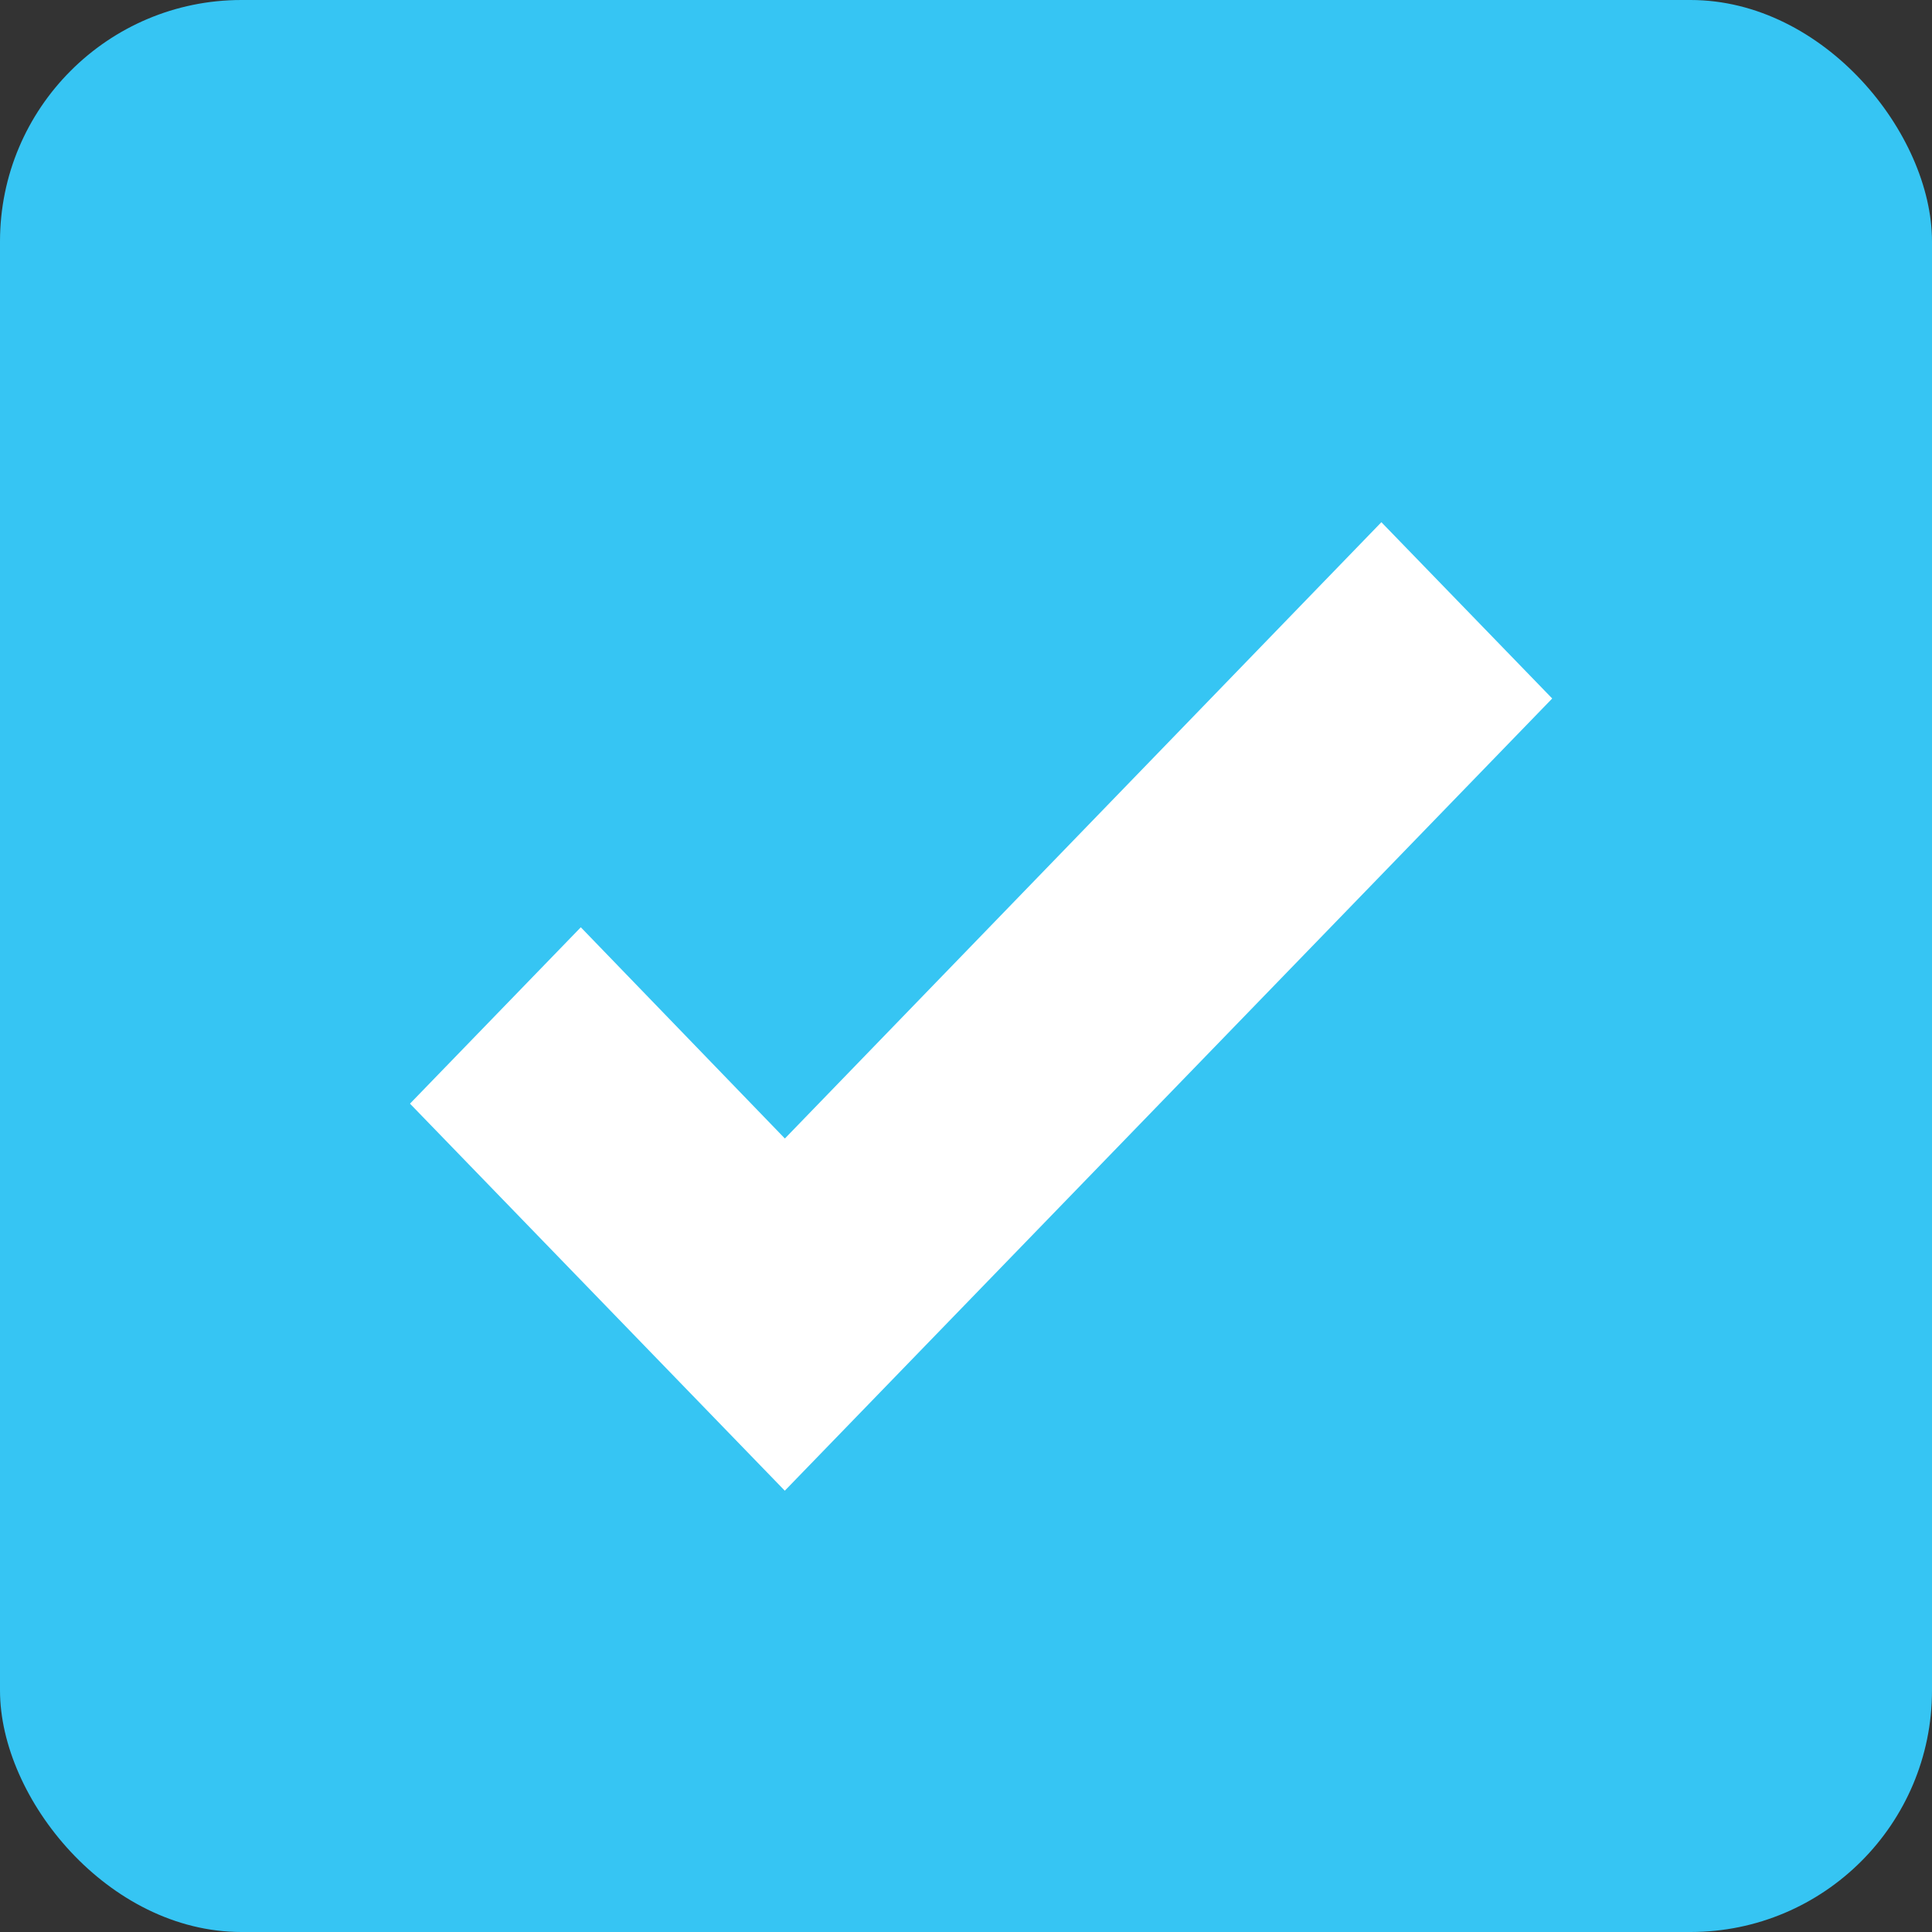<?xml version="1.0" encoding="UTF-8"?> <svg xmlns="http://www.w3.org/2000/svg" width="24" height="24" fill="none"><rect width="100%" height="100%" fill="#333333" stroke="none"/><rect width="24" height="24" fill="#36C5F3" rx="3"></rect><path fill="#fff" d="M9.75 18.519 5.093 13.71l2.122-2.191 2.535 2.624 7.41-7.656 2.122 2.19-9.532 9.84Z"></path></svg> 